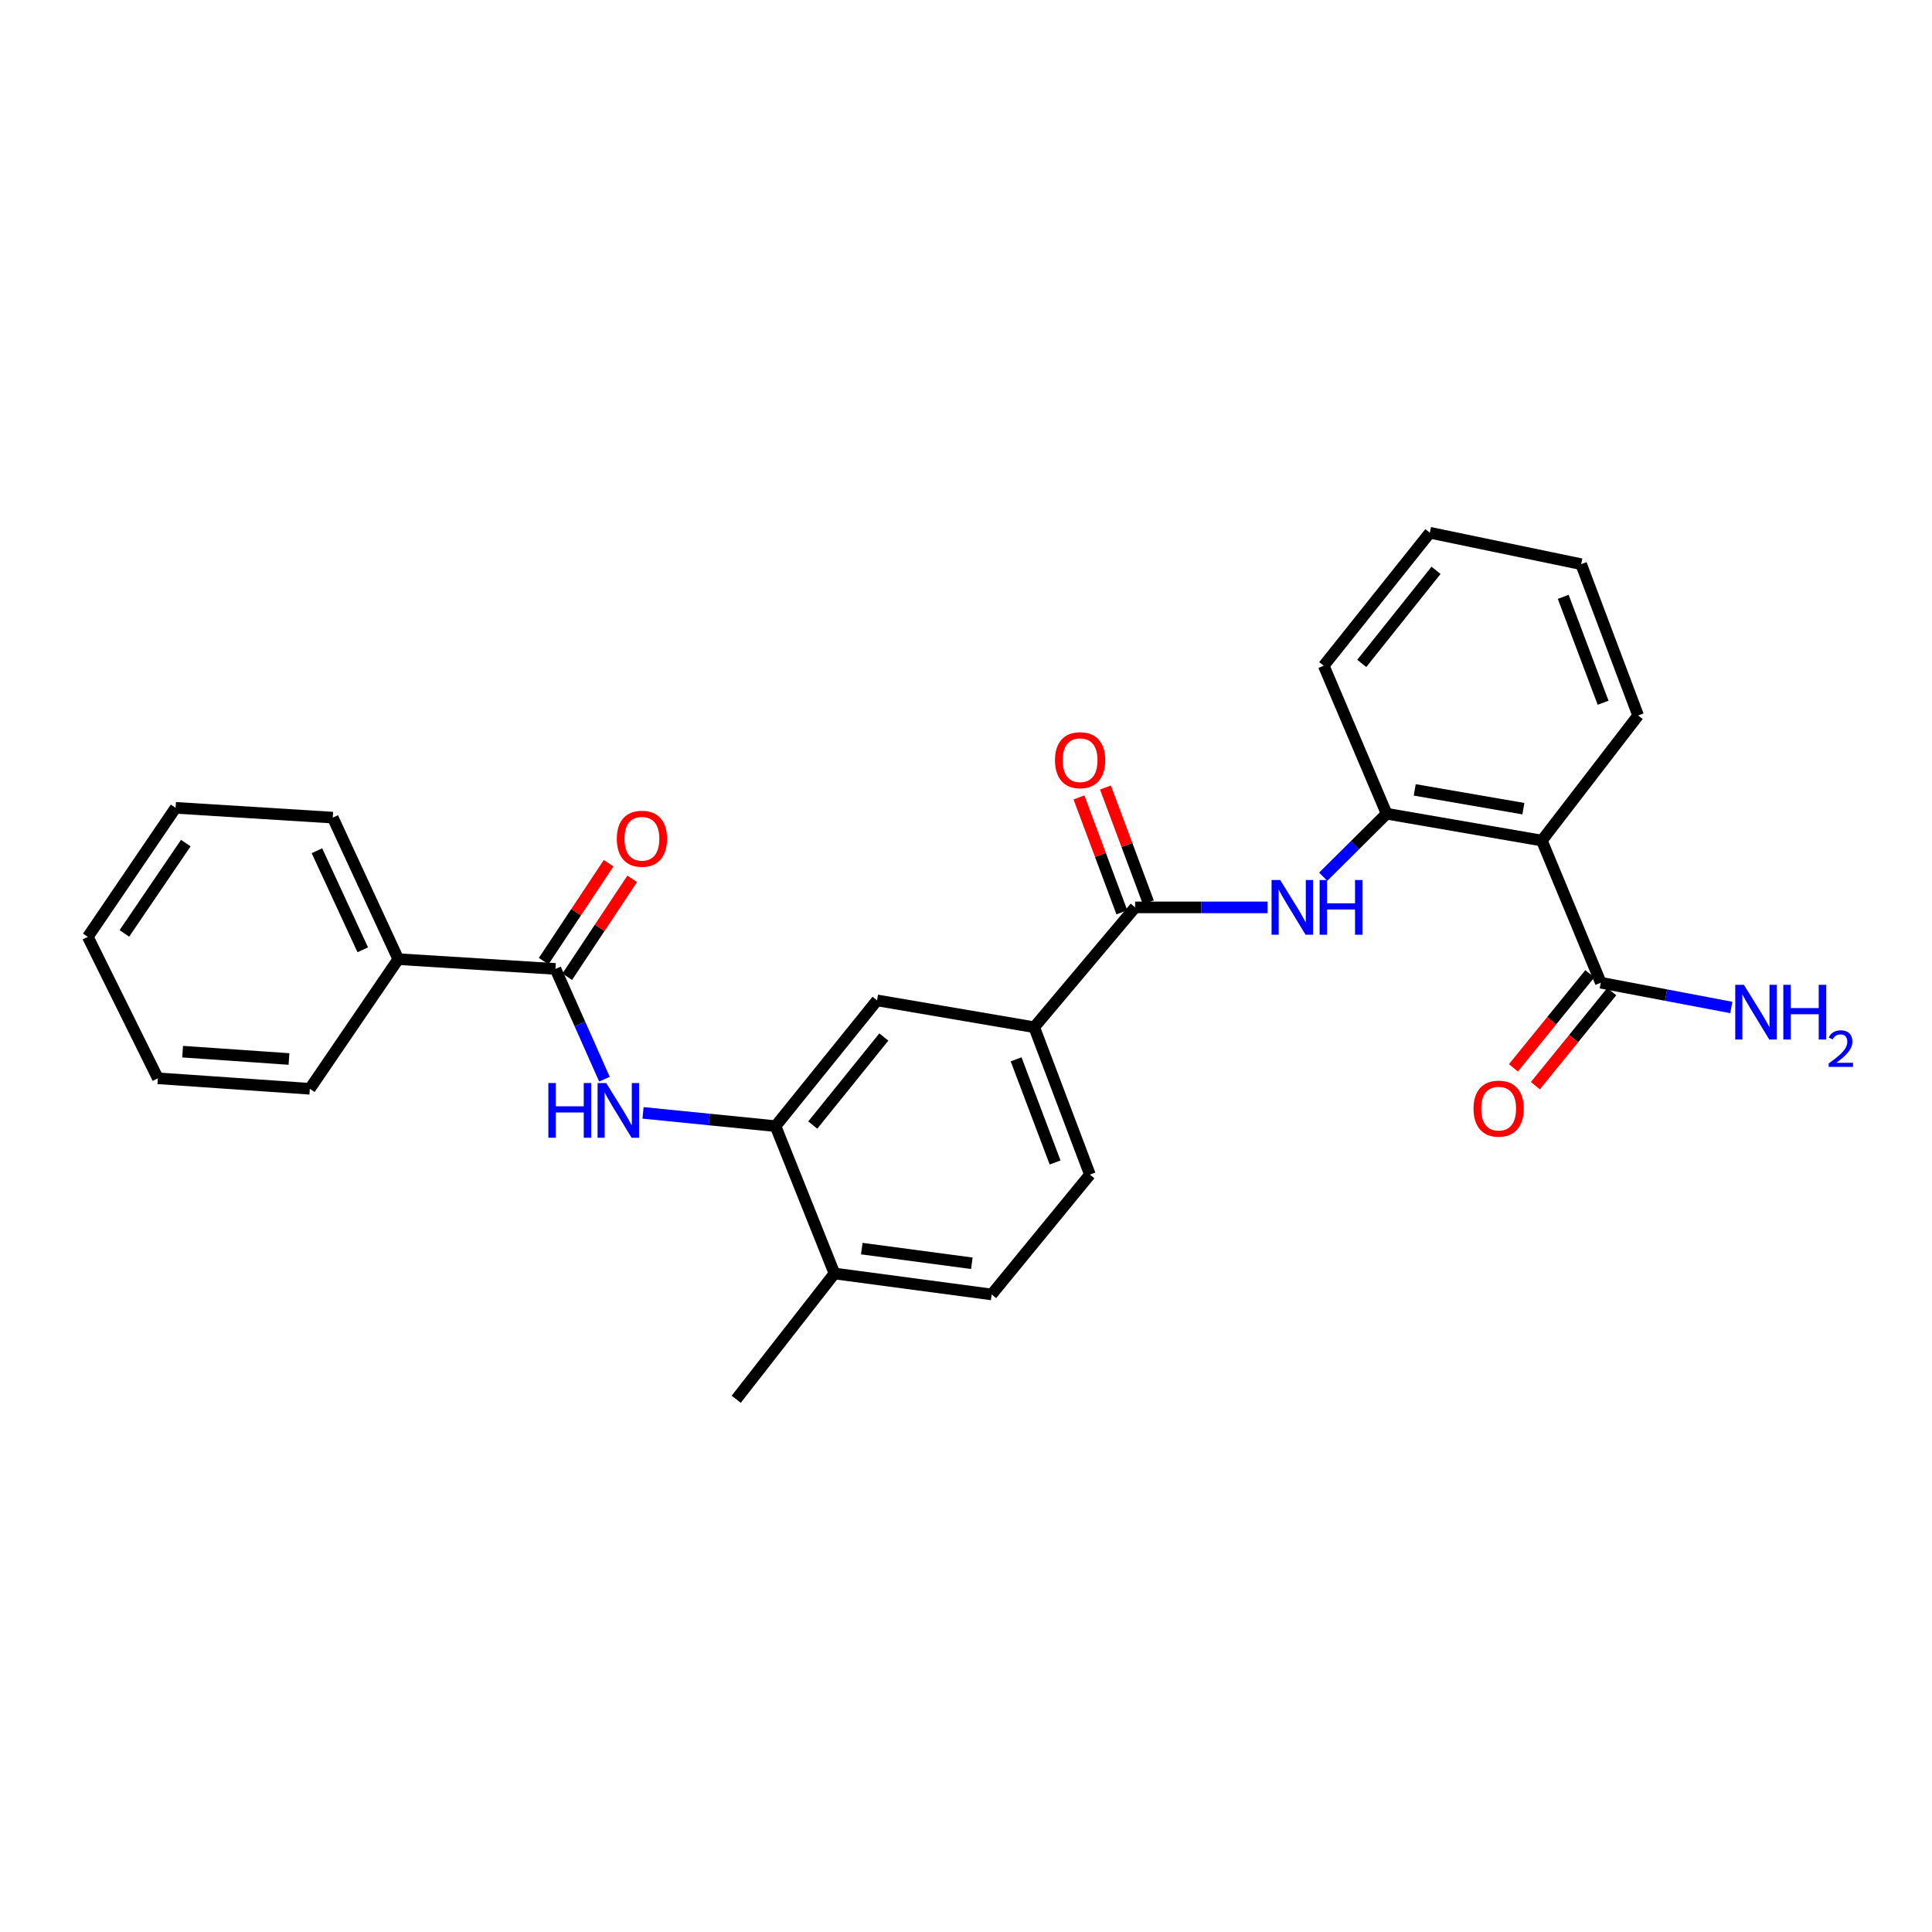 <?xml version='1.0' encoding='iso-8859-1'?>
<svg version='1.1' baseProfile='full'
              xmlns='http://www.w3.org/2000/svg'
                      xmlns:rdkit='http://www.rdkit.org/xml'
                      xmlns:xlink='http://www.w3.org/1999/xlink'
                  xml:space='preserve'
width='1000px' height='1000px' viewBox='0 0 1000 1000'>
<!-- END OF HEADER -->
<rect style='opacity:1.0;fill:#FFFFFF;stroke:none' width='1000' height='1000' x='0' y='0'> </rect>
<path class='bond-4' d='M 798.058,435.077 L 717.722,421.185' style='fill:none;fill-rule:evenodd;stroke:#000000;stroke-width:6px;stroke-linecap:butt;stroke-linejoin:miter;stroke-opacity:1' />
<path class='bond-4' d='M 788.502,418.567 L 732.267,408.843' style='fill:none;fill-rule:evenodd;stroke:#000000;stroke-width:6px;stroke-linecap:butt;stroke-linejoin:miter;stroke-opacity:1' />
<path class='bond-6' d='M 798.058,435.077 L 828.567,508.646' style='fill:none;fill-rule:evenodd;stroke:#000000;stroke-width:6px;stroke-linecap:butt;stroke-linejoin:miter;stroke-opacity:1' />
<path class='bond-17' d='M 798.058,435.077 L 847.885,370.334' style='fill:none;fill-rule:evenodd;stroke:#000000;stroke-width:6px;stroke-linecap:butt;stroke-linejoin:miter;stroke-opacity:1' />
<path class='bond-0' d='M 587.536,469.662 L 621.829,469.662' style='fill:none;fill-rule:evenodd;stroke:#000000;stroke-width:6px;stroke-linecap:butt;stroke-linejoin:miter;stroke-opacity:1' />
<path class='bond-0' d='M 621.829,469.662 L 656.122,469.662' style='fill:none;fill-rule:evenodd;stroke:#0000FF;stroke-width:6px;stroke-linecap:butt;stroke-linejoin:miter;stroke-opacity:1' />
<path class='bond-7' d='M 587.536,469.662 L 535.31,531.689' style='fill:none;fill-rule:evenodd;stroke:#000000;stroke-width:6px;stroke-linecap:butt;stroke-linejoin:miter;stroke-opacity:1' />
<path class='bond-10' d='M 594.394,467.101 L 583.291,437.364' style='fill:none;fill-rule:evenodd;stroke:#000000;stroke-width:6px;stroke-linecap:butt;stroke-linejoin:miter;stroke-opacity:1' />
<path class='bond-10' d='M 583.291,437.364 L 572.188,407.628' style='fill:none;fill-rule:evenodd;stroke:#FF0000;stroke-width:6px;stroke-linecap:butt;stroke-linejoin:miter;stroke-opacity:1' />
<path class='bond-10' d='M 580.678,472.222 L 569.575,442.485' style='fill:none;fill-rule:evenodd;stroke:#000000;stroke-width:6px;stroke-linecap:butt;stroke-linejoin:miter;stroke-opacity:1' />
<path class='bond-10' d='M 569.575,442.485 L 558.473,412.748' style='fill:none;fill-rule:evenodd;stroke:#FF0000;stroke-width:6px;stroke-linecap:butt;stroke-linejoin:miter;stroke-opacity:1' />
<path class='bond-1' d='M 287.503,501.521 L 300.182,530.049' style='fill:none;fill-rule:evenodd;stroke:#000000;stroke-width:6px;stroke-linecap:butt;stroke-linejoin:miter;stroke-opacity:1' />
<path class='bond-1' d='M 300.182,530.049 L 312.862,558.577' style='fill:none;fill-rule:evenodd;stroke:#0000FF;stroke-width:6px;stroke-linecap:butt;stroke-linejoin:miter;stroke-opacity:1' />
<path class='bond-11' d='M 293.603,505.567 L 310.412,480.225' style='fill:none;fill-rule:evenodd;stroke:#000000;stroke-width:6px;stroke-linecap:butt;stroke-linejoin:miter;stroke-opacity:1' />
<path class='bond-11' d='M 310.412,480.225 L 327.222,454.883' style='fill:none;fill-rule:evenodd;stroke:#FF0000;stroke-width:6px;stroke-linecap:butt;stroke-linejoin:miter;stroke-opacity:1' />
<path class='bond-11' d='M 281.403,497.475 L 298.212,472.133' style='fill:none;fill-rule:evenodd;stroke:#000000;stroke-width:6px;stroke-linecap:butt;stroke-linejoin:miter;stroke-opacity:1' />
<path class='bond-11' d='M 298.212,472.133 L 315.021,446.79' style='fill:none;fill-rule:evenodd;stroke:#FF0000;stroke-width:6px;stroke-linecap:butt;stroke-linejoin:miter;stroke-opacity:1' />
<path class='bond-12' d='M 287.503,501.521 L 206.134,496.454' style='fill:none;fill-rule:evenodd;stroke:#000000;stroke-width:6px;stroke-linecap:butt;stroke-linejoin:miter;stroke-opacity:1' />
<path class='bond-2' d='M 684.891,453.782 L 701.307,437.483' style='fill:none;fill-rule:evenodd;stroke:#0000FF;stroke-width:6px;stroke-linecap:butt;stroke-linejoin:miter;stroke-opacity:1' />
<path class='bond-2' d='M 701.307,437.483 L 717.722,421.185' style='fill:none;fill-rule:evenodd;stroke:#000000;stroke-width:6px;stroke-linecap:butt;stroke-linejoin:miter;stroke-opacity:1' />
<path class='bond-3' d='M 332.83,576.02 L 367.122,579.455' style='fill:none;fill-rule:evenodd;stroke:#0000FF;stroke-width:6px;stroke-linecap:butt;stroke-linejoin:miter;stroke-opacity:1' />
<path class='bond-3' d='M 367.122,579.455 L 401.414,582.89' style='fill:none;fill-rule:evenodd;stroke:#000000;stroke-width:6px;stroke-linecap:butt;stroke-linejoin:miter;stroke-opacity:1' />
<path class='bond-18' d='M 717.722,421.185 L 685.163,344.567' style='fill:none;fill-rule:evenodd;stroke:#000000;stroke-width:6px;stroke-linecap:butt;stroke-linejoin:miter;stroke-opacity:1' />
<path class='bond-5' d='M 401.414,582.89 L 453.957,517.796' style='fill:none;fill-rule:evenodd;stroke:#000000;stroke-width:6px;stroke-linecap:butt;stroke-linejoin:miter;stroke-opacity:1' />
<path class='bond-5' d='M 420.688,582.321 L 457.468,536.756' style='fill:none;fill-rule:evenodd;stroke:#000000;stroke-width:6px;stroke-linecap:butt;stroke-linejoin:miter;stroke-opacity:1' />
<path class='bond-28' d='M 401.414,582.89 L 431.915,659.159' style='fill:none;fill-rule:evenodd;stroke:#000000;stroke-width:6px;stroke-linecap:butt;stroke-linejoin:miter;stroke-opacity:1' />
<path class='bond-13' d='M 822.885,504.031 L 803.114,528.373' style='fill:none;fill-rule:evenodd;stroke:#000000;stroke-width:6px;stroke-linecap:butt;stroke-linejoin:miter;stroke-opacity:1' />
<path class='bond-13' d='M 803.114,528.373 L 783.342,552.716' style='fill:none;fill-rule:evenodd;stroke:#FF0000;stroke-width:6px;stroke-linecap:butt;stroke-linejoin:miter;stroke-opacity:1' />
<path class='bond-13' d='M 834.249,513.261 L 814.478,537.604' style='fill:none;fill-rule:evenodd;stroke:#000000;stroke-width:6px;stroke-linecap:butt;stroke-linejoin:miter;stroke-opacity:1' />
<path class='bond-13' d='M 814.478,537.604 L 794.707,561.946' style='fill:none;fill-rule:evenodd;stroke:#FF0000;stroke-width:6px;stroke-linecap:butt;stroke-linejoin:miter;stroke-opacity:1' />
<path class='bond-16' d='M 828.567,508.646 L 862.343,515.058' style='fill:none;fill-rule:evenodd;stroke:#000000;stroke-width:6px;stroke-linecap:butt;stroke-linejoin:miter;stroke-opacity:1' />
<path class='bond-16' d='M 862.343,515.058 L 896.119,521.47' style='fill:none;fill-rule:evenodd;stroke:#0000FF;stroke-width:6px;stroke-linecap:butt;stroke-linejoin:miter;stroke-opacity:1' />
<path class='bond-8' d='M 535.31,531.689 L 453.957,517.796' style='fill:none;fill-rule:evenodd;stroke:#000000;stroke-width:6px;stroke-linecap:butt;stroke-linejoin:miter;stroke-opacity:1' />
<path class='bond-14' d='M 535.31,531.689 L 564.135,607.974' style='fill:none;fill-rule:evenodd;stroke:#000000;stroke-width:6px;stroke-linecap:butt;stroke-linejoin:miter;stroke-opacity:1' />
<path class='bond-14' d='M 525.938,548.306 L 546.116,601.706' style='fill:none;fill-rule:evenodd;stroke:#000000;stroke-width:6px;stroke-linecap:butt;stroke-linejoin:miter;stroke-opacity:1' />
<path class='bond-9' d='M 431.915,659.159 L 513.292,670.009' style='fill:none;fill-rule:evenodd;stroke:#000000;stroke-width:6px;stroke-linecap:butt;stroke-linejoin:miter;stroke-opacity:1' />
<path class='bond-9' d='M 446.057,646.274 L 503.02,653.869' style='fill:none;fill-rule:evenodd;stroke:#000000;stroke-width:6px;stroke-linecap:butt;stroke-linejoin:miter;stroke-opacity:1' />
<path class='bond-19' d='M 431.915,659.159 L 381.064,724.252' style='fill:none;fill-rule:evenodd;stroke:#000000;stroke-width:6px;stroke-linecap:butt;stroke-linejoin:miter;stroke-opacity:1' />
<path class='bond-20' d='M 206.134,496.454 L 172.241,423.202' style='fill:none;fill-rule:evenodd;stroke:#000000;stroke-width:6px;stroke-linecap:butt;stroke-linejoin:miter;stroke-opacity:1' />
<path class='bond-20' d='M 187.763,491.614 L 164.038,440.338' style='fill:none;fill-rule:evenodd;stroke:#000000;stroke-width:6px;stroke-linecap:butt;stroke-linejoin:miter;stroke-opacity:1' />
<path class='bond-21' d='M 206.134,496.454 L 160.374,563.556' style='fill:none;fill-rule:evenodd;stroke:#000000;stroke-width:6px;stroke-linecap:butt;stroke-linejoin:miter;stroke-opacity:1' />
<path class='bond-15' d='M 564.135,607.974 L 513.292,670.009' style='fill:none;fill-rule:evenodd;stroke:#000000;stroke-width:6px;stroke-linecap:butt;stroke-linejoin:miter;stroke-opacity:1' />
<path class='bond-22' d='M 847.885,370.334 L 818.408,292.015' style='fill:none;fill-rule:evenodd;stroke:#000000;stroke-width:6px;stroke-linecap:butt;stroke-linejoin:miter;stroke-opacity:1' />
<path class='bond-22' d='M 829.761,363.743 L 809.128,308.92' style='fill:none;fill-rule:evenodd;stroke:#000000;stroke-width:6px;stroke-linecap:butt;stroke-linejoin:miter;stroke-opacity:1' />
<path class='bond-27' d='M 685.163,344.567 L 740.09,275.748' style='fill:none;fill-rule:evenodd;stroke:#000000;stroke-width:6px;stroke-linecap:butt;stroke-linejoin:miter;stroke-opacity:1' />
<path class='bond-27' d='M 704.845,343.377 L 743.294,295.204' style='fill:none;fill-rule:evenodd;stroke:#000000;stroke-width:6px;stroke-linecap:butt;stroke-linejoin:miter;stroke-opacity:1' />
<path class='bond-25' d='M 172.241,423.202 L 90.881,418.135' style='fill:none;fill-rule:evenodd;stroke:#000000;stroke-width:6px;stroke-linecap:butt;stroke-linejoin:miter;stroke-opacity:1' />
<path class='bond-24' d='M 160.374,563.556 L 81.714,558.131' style='fill:none;fill-rule:evenodd;stroke:#000000;stroke-width:6px;stroke-linecap:butt;stroke-linejoin:miter;stroke-opacity:1' />
<path class='bond-24' d='M 149.583,548.136 L 94.521,544.339' style='fill:none;fill-rule:evenodd;stroke:#000000;stroke-width:6px;stroke-linecap:butt;stroke-linejoin:miter;stroke-opacity:1' />
<path class='bond-23' d='M 818.408,292.015 L 740.09,275.748' style='fill:none;fill-rule:evenodd;stroke:#000000;stroke-width:6px;stroke-linecap:butt;stroke-linejoin:miter;stroke-opacity:1' />
<path class='bond-26' d='M 81.714,558.131 L 45.455,484.92' style='fill:none;fill-rule:evenodd;stroke:#000000;stroke-width:6px;stroke-linecap:butt;stroke-linejoin:miter;stroke-opacity:1' />
<path class='bond-29' d='M 90.881,418.135 L 45.455,484.92' style='fill:none;fill-rule:evenodd;stroke:#000000;stroke-width:6px;stroke-linecap:butt;stroke-linejoin:miter;stroke-opacity:1' />
<path class='bond-29' d='M 96.172,436.387 L 64.374,483.137' style='fill:none;fill-rule:evenodd;stroke:#000000;stroke-width:6px;stroke-linecap:butt;stroke-linejoin:miter;stroke-opacity:1' />
<path  class='atom-3' d='M 662.636 455.502
L 671.916 470.502
Q 672.836 471.982, 674.316 474.662
Q 675.796 477.342, 675.876 477.502
L 675.876 455.502
L 679.636 455.502
L 679.636 483.822
L 675.756 483.822
L 665.796 467.422
Q 664.636 465.502, 663.396 463.302
Q 662.196 461.102, 661.836 460.422
L 661.836 483.822
L 658.156 483.822
L 658.156 455.502
L 662.636 455.502
' fill='#0000FF'/>
<path  class='atom-3' d='M 683.036 455.502
L 686.876 455.502
L 686.876 467.542
L 701.356 467.542
L 701.356 455.502
L 705.196 455.502
L 705.196 483.822
L 701.356 483.822
L 701.356 470.742
L 686.876 470.742
L 686.876 483.822
L 683.036 483.822
L 683.036 455.502
' fill='#0000FF'/>
<path  class='atom-4' d='M 283.825 560.58
L 287.665 560.58
L 287.665 572.62
L 302.145 572.62
L 302.145 560.58
L 305.985 560.58
L 305.985 588.9
L 302.145 588.9
L 302.145 575.82
L 287.665 575.82
L 287.665 588.9
L 283.825 588.9
L 283.825 560.58
' fill='#0000FF'/>
<path  class='atom-4' d='M 313.785 560.58
L 323.065 575.58
Q 323.985 577.06, 325.465 579.74
Q 326.945 582.42, 327.025 582.58
L 327.025 560.58
L 330.785 560.58
L 330.785 588.9
L 326.905 588.9
L 316.945 572.5
Q 315.785 570.58, 314.545 568.38
Q 313.345 566.18, 312.985 565.5
L 312.985 588.9
L 309.305 588.9
L 309.305 560.58
L 313.785 560.58
' fill='#0000FF'/>
<path  class='atom-11' d='M 546.06 393.473
Q 546.06 386.673, 549.42 382.873
Q 552.78 379.073, 559.06 379.073
Q 565.34 379.073, 568.7 382.873
Q 572.06 386.673, 572.06 393.473
Q 572.06 400.353, 568.66 404.273
Q 565.26 408.153, 559.06 408.153
Q 552.82 408.153, 549.42 404.273
Q 546.06 400.393, 546.06 393.473
M 559.06 404.953
Q 563.38 404.953, 565.7 402.073
Q 568.06 399.153, 568.06 393.473
Q 568.06 387.913, 565.7 385.113
Q 563.38 382.273, 559.06 382.273
Q 554.74 382.273, 552.38 385.073
Q 550.06 387.873, 550.06 393.473
Q 550.06 399.193, 552.38 402.073
Q 554.74 404.953, 559.06 404.953
' fill='#FF0000'/>
<path  class='atom-12' d='M 319.254 434.133
Q 319.254 427.333, 322.614 423.533
Q 325.974 419.733, 332.254 419.733
Q 338.534 419.733, 341.894 423.533
Q 345.254 427.333, 345.254 434.133
Q 345.254 441.013, 341.854 444.933
Q 338.454 448.813, 332.254 448.813
Q 326.014 448.813, 322.614 444.933
Q 319.254 441.053, 319.254 434.133
M 332.254 445.613
Q 336.574 445.613, 338.894 442.733
Q 341.254 439.813, 341.254 434.133
Q 341.254 428.573, 338.894 425.773
Q 336.574 422.933, 332.254 422.933
Q 327.934 422.933, 325.574 425.733
Q 323.254 428.533, 323.254 434.133
Q 323.254 439.853, 325.574 442.733
Q 327.934 445.613, 332.254 445.613
' fill='#FF0000'/>
<path  class='atom-14' d='M 762.691 573.827
Q 762.691 567.027, 766.051 563.227
Q 769.411 559.427, 775.691 559.427
Q 781.971 559.427, 785.331 563.227
Q 788.691 567.027, 788.691 573.827
Q 788.691 580.707, 785.291 584.627
Q 781.891 588.507, 775.691 588.507
Q 769.451 588.507, 766.051 584.627
Q 762.691 580.747, 762.691 573.827
M 775.691 585.307
Q 780.011 585.307, 782.331 582.427
Q 784.691 579.507, 784.691 573.827
Q 784.691 568.267, 782.331 565.467
Q 780.011 562.627, 775.691 562.627
Q 771.371 562.627, 769.011 565.427
Q 766.691 568.227, 766.691 573.827
Q 766.691 579.547, 769.011 582.427
Q 771.371 585.307, 775.691 585.307
' fill='#FF0000'/>
<path  class='atom-17' d='M 902.643 509.737
L 911.923 524.737
Q 912.843 526.217, 914.323 528.897
Q 915.803 531.577, 915.883 531.737
L 915.883 509.737
L 919.643 509.737
L 919.643 538.057
L 915.763 538.057
L 905.803 521.657
Q 904.643 519.737, 903.403 517.537
Q 902.203 515.337, 901.843 514.657
L 901.843 538.057
L 898.163 538.057
L 898.163 509.737
L 902.643 509.737
' fill='#0000FF'/>
<path  class='atom-17' d='M 923.043 509.737
L 926.883 509.737
L 926.883 521.777
L 941.363 521.777
L 941.363 509.737
L 945.203 509.737
L 945.203 538.057
L 941.363 538.057
L 941.363 524.977
L 926.883 524.977
L 926.883 538.057
L 923.043 538.057
L 923.043 509.737
' fill='#0000FF'/>
<path  class='atom-17' d='M 946.576 537.063
Q 947.262 535.294, 948.899 534.317
Q 950.536 533.314, 952.806 533.314
Q 955.631 533.314, 957.215 534.845
Q 958.799 536.377, 958.799 539.096
Q 958.799 541.868, 956.74 544.455
Q 954.707 547.042, 950.483 550.105
L 959.116 550.105
L 959.116 552.217
L 946.523 552.217
L 946.523 550.448
Q 950.008 547.966, 952.067 546.118
Q 954.153 544.27, 955.156 542.607
Q 956.159 540.944, 956.159 539.228
Q 956.159 537.433, 955.261 536.429
Q 954.364 535.426, 952.806 535.426
Q 951.301 535.426, 950.298 536.033
Q 949.295 536.641, 948.582 537.987
L 946.576 537.063
' fill='#0000FF'/>
</svg>
